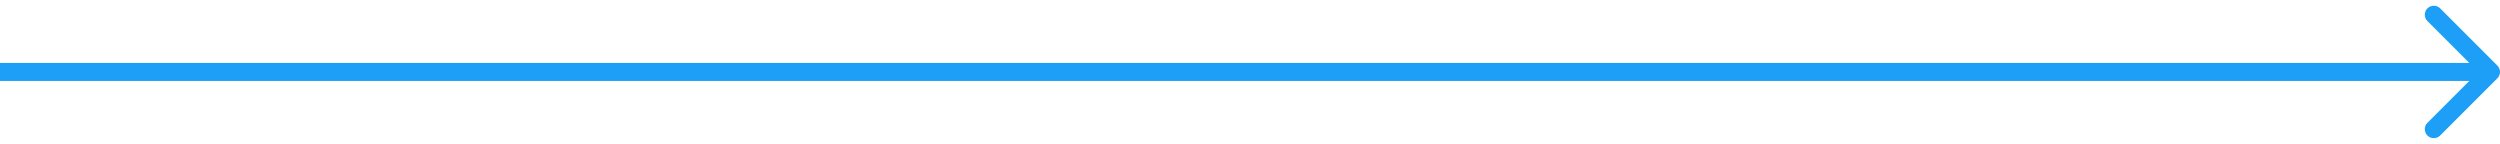 <?xml version="1.0" encoding="UTF-8"?> <svg xmlns="http://www.w3.org/2000/svg" width="278" height="16" viewBox="0 0 278 16" fill="none"><path d="M277.707 8.707C278.098 8.317 278.098 7.683 277.707 7.293L271.343 0.929C270.953 0.538 270.319 0.538 269.929 0.929C269.538 1.319 269.538 1.953 269.929 2.343L275.586 8L269.929 13.657C269.538 14.047 269.538 14.681 269.929 15.071C270.319 15.462 270.953 15.462 271.343 15.071L277.707 8.707ZM-8.74228e-08 9L277 9L277 7L8.74228e-08 7L-8.74228e-08 9Z" fill="#1D9FF8"></path></svg> 